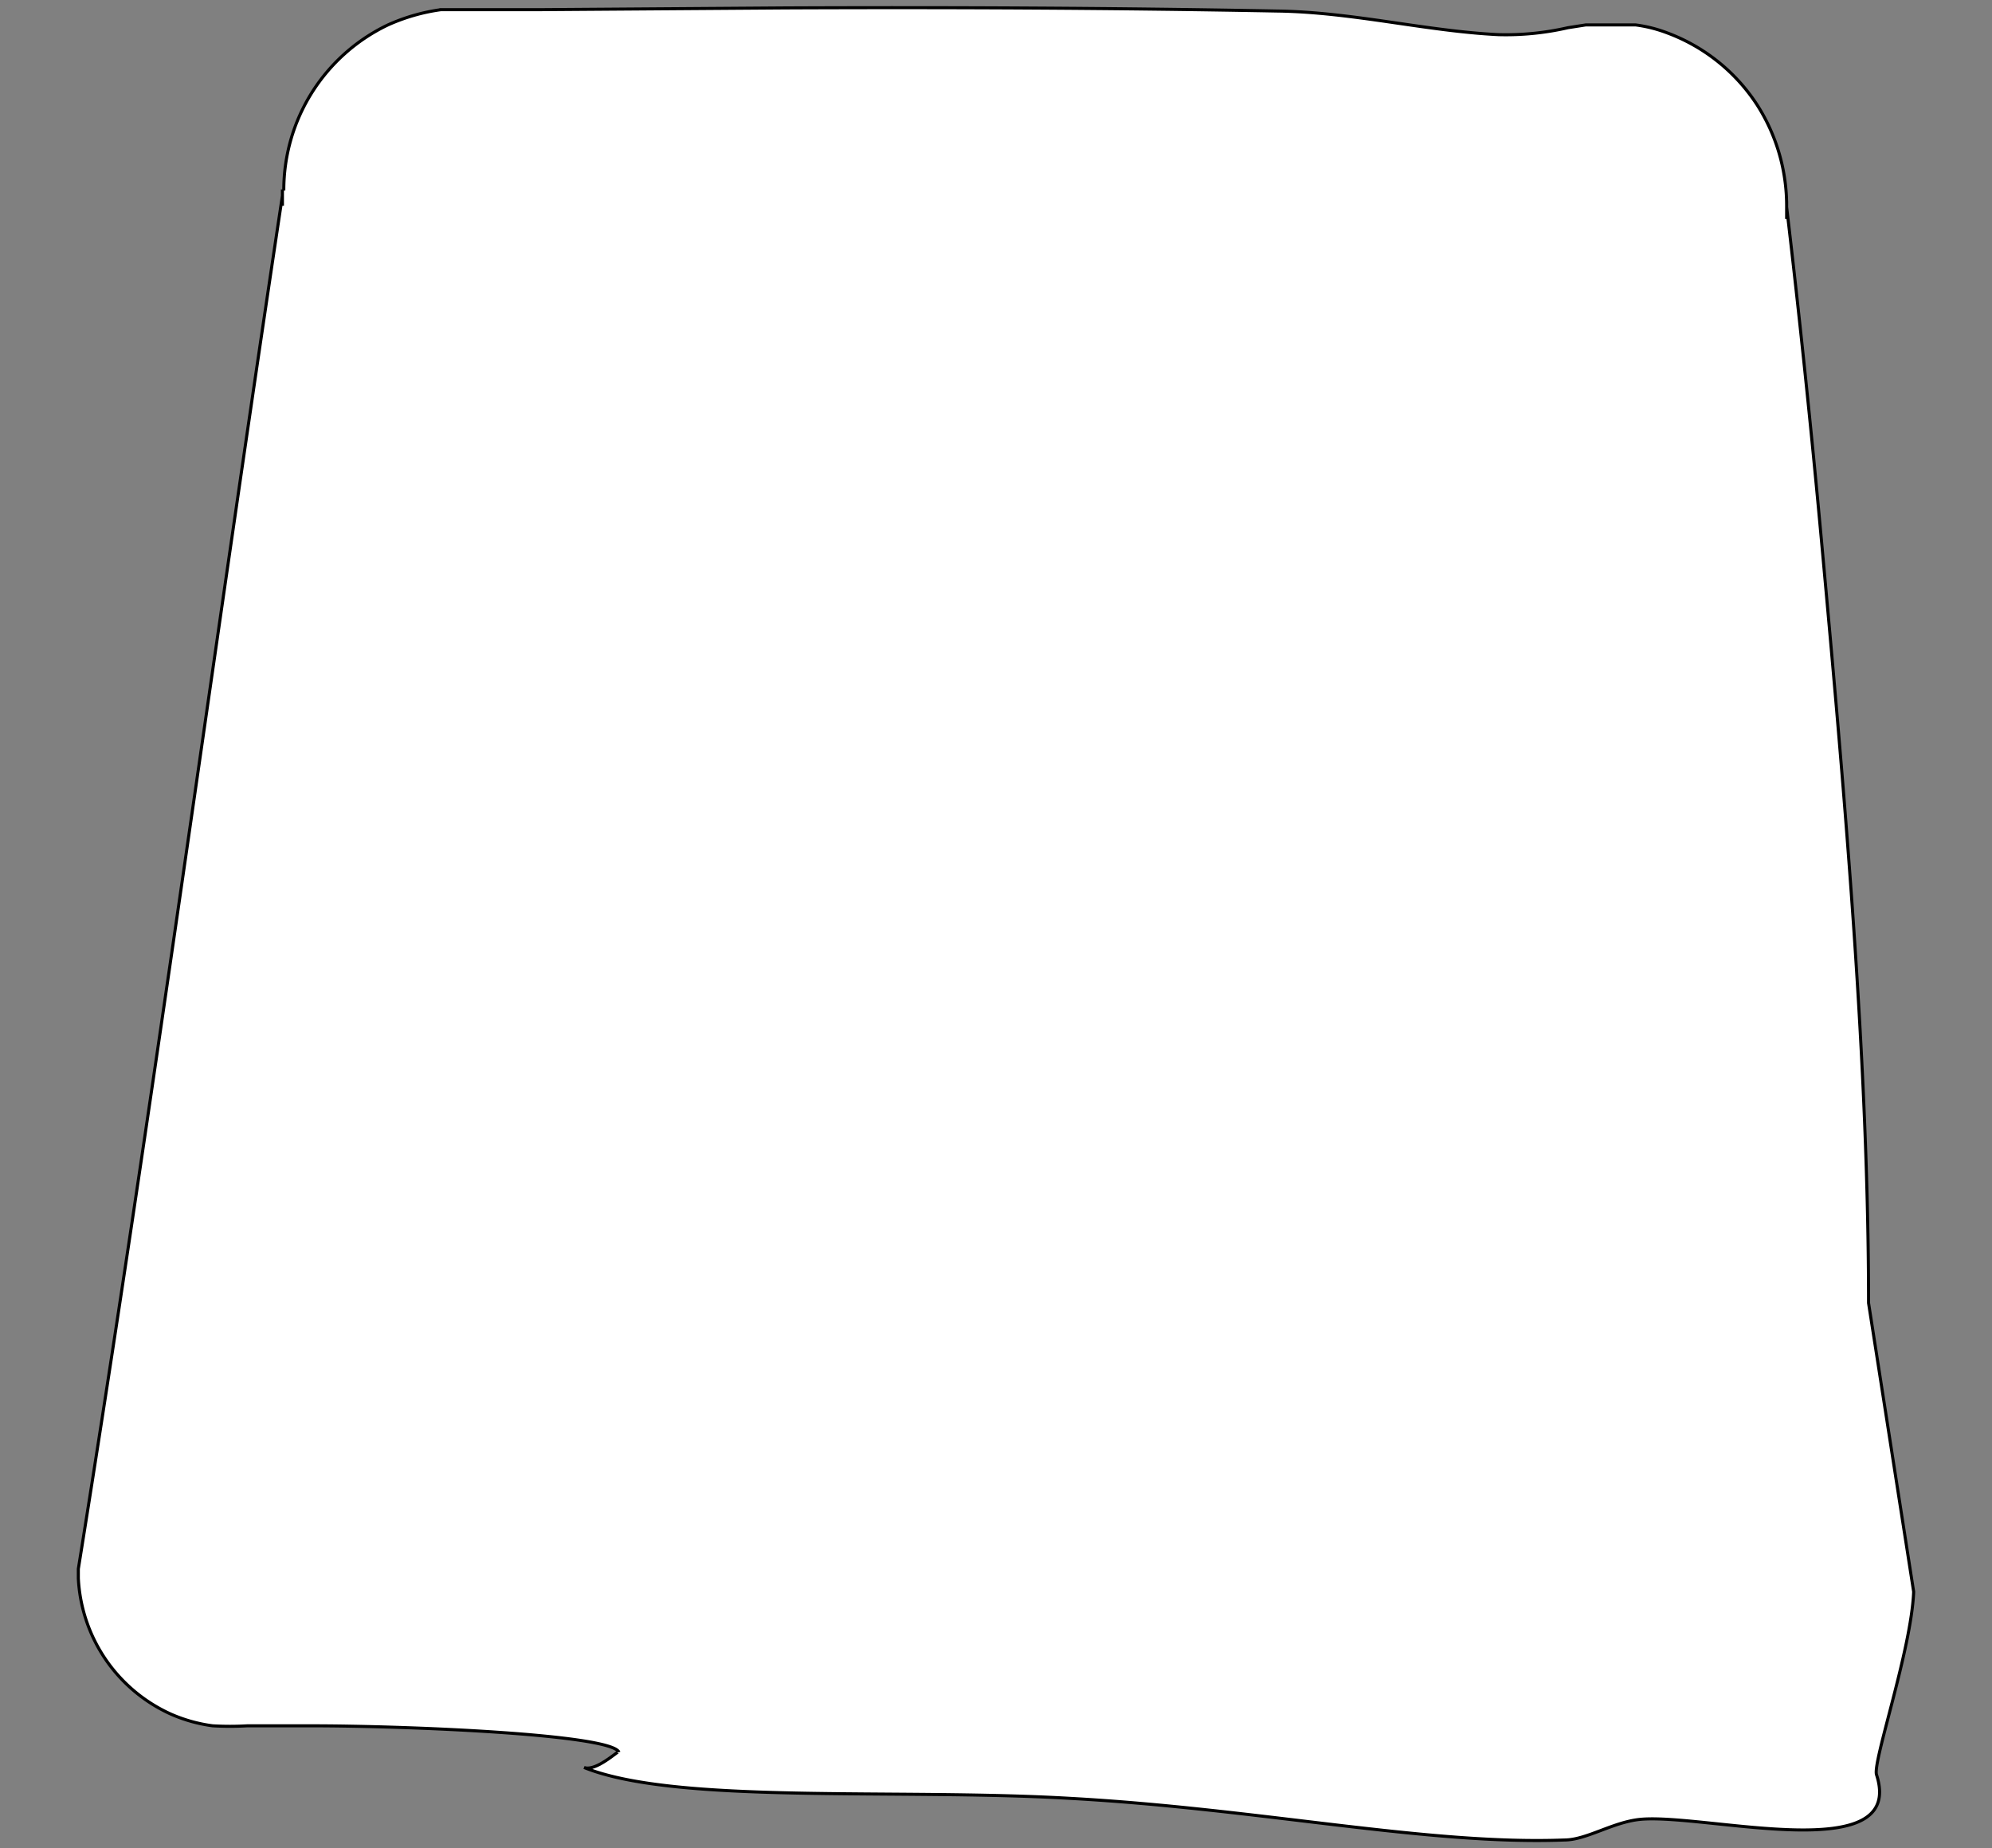 <svg width="650" height="603" xmlns="http://www.w3.org/2000/svg">
 <rect width="100%" height="100%" fill="#808080" stroke="none"/>
 <defs>
  <style>.cls-1{fill:#ffffff;}</style>
 </defs>
 <g>
  <title>background</title>
  <rect class="shadow" fill="none" id="canvas_background" height="605" width="652" y="-1" x="-1"/>
 </g>
 <g>
  <title>Layer 1</title>
  <path stroke="null" id="svg_1" d="m213.673,570.886l0,0m-121.52,-507.032l0,-2.039l0,5.323c0,-1.133 0,-2.265 0,-3.284c-22.651,149.947 -42.47,297.854 -66.593,448.027l0,1.699l0,1.359a51.417,51.417 0 0 0 30.125,44.282a50.171,50.171 0 0 0 13.704,3.851a97.171,97.171 0 0 0 11.325,0l20.385,0c32.957,0 97.737,2.831 100.795,8.494c0,-0.566 -7.475,6.569 -11.325,5.096c29.899,12.118 101.927,6.795 158.554,10.079c61.836,3.398 116.65,15.289 161.272,13.59c7.475,0 16.195,-6.116 25.482,-6.795c21.858,-1.586 86.185,15.742 76.446,-14.496c-1.359,-4.077 11.325,-40.658 12.118,-59.684l-14.723,-94.226c0,-77.012 -7.588,-163.763 -15.402,-249.156c-3.398,-37.147 -7.248,-73.727 -11.325,-108.383c0,1.246 0,2.605 0,3.851q0,-2.718 0,-5.776l0,1.925a61.156,61.156 0 0 0 -9.513,-33.183a59.797,59.797 0 0 0 -29.446,-23.67a45.301,45.301 0 0 0 -10.306,-2.605l-5.436,0l-6.569,0l-1.472,0l-2.831,0l-5.776,0.906a90.602,90.602 0 0 1 -22.651,2.265c-23.557,-1.133 -47.679,-7.361 -72.142,-7.701c-54.135,-1.019 -107.703,-1.246 -160.706,-1.019l-79.277,0.566l-19.593,0l-8.834,0l-4.53,0a63.082,63.082 0 0 0 -17.328,4.983a59.684,59.684 0 0 0 -33.976,54.022" class="cls-1"/>
 </g>
</svg>